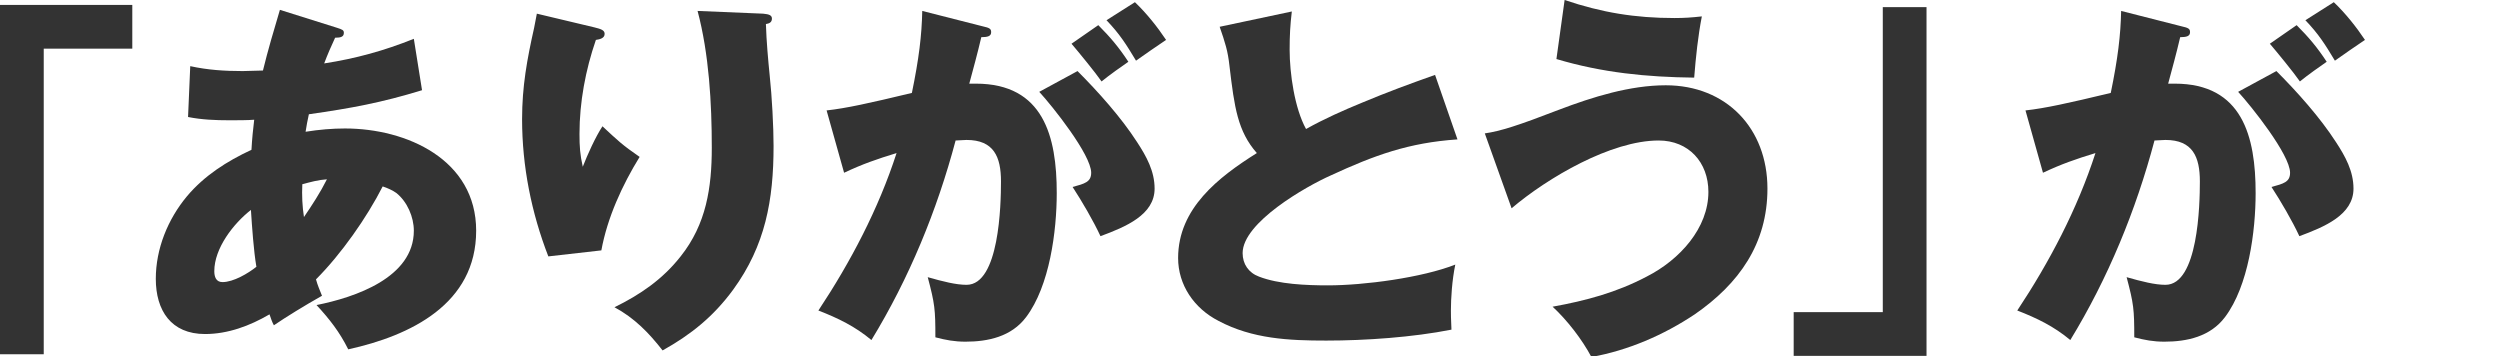 <?xml version="1.0" encoding="utf-8"?>
<!-- Generator: Adobe Illustrator 27.9.0, SVG Export Plug-In . SVG Version: 6.00 Build 0)  -->
<svg version="1.1" id="レイヤー_1" xmlns="http://www.w3.org/2000/svg" xmlns:xlink="http://www.w3.org/1999/xlink" x="0px"
	 y="0px" viewBox="0 0 457.3 65.2" style="enable-background:new 0 0 457.3 65.2;" xml:space="preserve">
<style type="text/css">
	.st0{fill:#333333;}
</style>
<g>
	<path class="st0" d="M24.2,0.9v8H8v55.9H0V0.9H24.2z"/>
	<path class="st0" d="M63.1,23.5c11.3,0,24,5.7,24,18.7c0,13.4-12,19.2-23.4,21.7c-1.6-3.2-3.4-5.5-5.8-8.1c7-1.4,17.8-5,17.8-13.6
		c0-2.5-1.2-5.3-3.2-6.9c-0.7-0.5-1.6-0.9-2.5-1.2c-2.9,5.7-7.6,12.4-12.2,17c0.3,1.1,0.7,2,1.1,3c-3.2,1.8-6.6,3.9-8.8,5.4
		c-0.3-0.5-0.6-1.4-0.8-2c-3.6,2.1-7.6,3.6-11.8,3.6c-6.2,0-9-4.3-9-10.1c0-5.5,2.2-10.9,5.7-15.1c3.2-3.8,7.3-6.4,11.8-8.5
		c0.1-1.9,0.3-3.9,0.5-5.5c-1.1,0.1-3.3,0.1-4.5,0.1c-2.6,0-5.1-0.1-7.6-0.6l0.4-9.3c3.2,0.7,6.3,0.9,9.6,0.9c0.9,0,2.8-0.1,3.7-0.1
		c0.9-3.7,2-7.4,3.1-11.1l10.5,3.3c0.9,0.3,1.2,0.4,1.2,0.9c0,0.7-0.5,0.9-1.6,0.9c-0.7,1.5-1.4,3.1-2,4.7
		c5.8-0.9,10.9-2.3,16.4-4.5l1.5,9.4c-7.5,2.3-13,3.3-20.7,4.4c-0.2,0.9-0.5,2.4-0.6,3.2C58.4,23.7,60.8,23.5,63.1,23.5z M45.9,38.4
		c-3.2,2.5-6.7,7-6.7,11.2c0,1,0.3,2,1.5,2c2,0,4.7-1.6,6.2-2.8C46.4,45.9,46.1,41.5,45.9,38.4z M55.6,39.7c1.5-2.2,3-4.5,4.2-6.9
		c-1.6,0.1-3,0.5-4.5,0.9C55.2,35.7,55.3,37.8,55.6,39.7z"/>
	<path class="st0" d="M108.7,5c1.2,0.3,1.9,0.5,1.9,1.2c0,0.8-0.9,1-1.6,1.1c-1.9,5.5-3,11.4-3,17.2c0,2.3,0.1,3.8,0.6,6
		c0.9-2.3,2.3-5.4,3.6-7.4c2.8,2.6,3.6,3.4,6.8,5.6c-3.2,5.2-5.9,11.1-7,17.1l-9.7,1.1c-3.1-8-4.8-16.5-4.8-25.1
		c0-6,0.9-10.9,2.2-16.7c0.2-0.9,0.3-1.7,0.5-2.6L108.7,5z M139.6,2.5c1.1,0.1,1.6,0.3,1.6,0.9c0,0.7-0.5,0.9-1.1,1
		c0.1,3.2,0.4,6.5,0.7,9.5c0.4,3.7,0.7,9.3,0.7,12.8c0,9.9-1.5,18.2-7.4,26.3c-3.6,4.9-7.7,8.2-12.9,11.1c-2.5-3.2-5.1-5.9-8.8-7.9
		c4.7-2.3,8.8-5.1,12.1-9.3c4.7-5.9,5.7-12.6,5.7-19.9c0-8.1-0.5-17.1-2.6-25L139.6,2.5z"/>
	<path class="st0" d="M168.7,2l11,2.8c1.4,0.3,1.6,0.5,1.6,1.1c0,0.7-0.6,0.9-1.8,0.9c-0.7,3-1.5,5.9-2.2,8.5h1.2
		c12.4,0,14.8,9.7,14.8,20c0,7-1.3,17-5.6,22.7c-2.7,3.6-7,4.5-11.1,4.5c-2,0-3.6-0.3-5.5-0.8c0-5.1-0.1-6.1-1.4-11
		c2.8,0.8,5.2,1.4,7.1,1.4c6,0,6.3-14.7,6.3-18.9c0-4.5-1.3-7.6-6.3-7.6c-0.5,0-1.6,0.1-2,0.1c-3.4,12.8-8.5,25.2-15.4,36.5
		c-3-2.5-6.1-4-9.7-5.4c5.9-8.9,11-18.6,14.3-28.8c-3.6,1.1-6.2,2-9.6,3.6l-3.2-11.4c3.6-0.4,7.7-1.3,15.6-3.2
		C168.1,10.7,168.6,6.5,168.7,2z M197.1,13c3.8,3.8,8,8.5,10.9,13c1.7,2.6,3.2,5.3,3.2,8.5c0,4.8-5.3,7-9.9,8.7
		c-1.3-2.8-3.4-6.4-5.1-9c2.2-0.6,3.4-0.9,3.4-2.6c0-3.3-7.1-12.2-9.5-14.8L197.1,13z M200.9,4.6c2.2,2.2,3.8,4.1,5.5,6.7
		c-0.9,0.6-3.7,2.6-4.9,3.6c-1.1-1.6-4.3-5.5-5.5-6.9L200.9,4.6z M207.6,0.4c2.1,2,4.1,4.5,5.7,6.9c-1.8,1.2-3.8,2.6-5.5,3.8
		c-1.8-3-3-4.9-5.4-7.4L207.6,0.4z"/>
	<path class="st0" d="M249.1,18.8c4.8-2,8.6-3.4,13.4-5.1l4.1,11.8c-8.9,0.6-15.2,2.9-23.2,6.6c-4.5,2-16.1,8.6-16.1,14.2
		c0,2,1.1,3.6,3,4.3c3.6,1.4,8.7,1.6,12.6,1.6c6.6,0,17.2-1.4,23.3-3.8c-0.6,2.9-0.8,6.2-0.8,8.4c0,0.7,0,1.4,0.1,3.5
		c-7.1,1.4-15.7,2-22.9,2c-6.8,0-13.5-0.3-19.7-3.6c-4.5-2.3-7.4-6.6-7.4-11.5c0-9.1,7.4-14.8,14.4-19.2c-3.5-4-4.1-8.3-5-15.9
		c-0.3-2.8-0.8-4.3-1.8-7.2l13.2-2.8c-0.3,2.5-0.4,4.4-0.4,7c0,4.3,0.9,10.7,3,14.5C242.3,21.7,245.7,20.2,249.1,18.8z"/>
	<path class="st0" d="M285.1,20.1c6.3-2.4,13.1-4.5,19.6-4.5c11.1,0,18.6,7.9,18.6,18.9c0,10.1-5.2,17.4-13.3,23
		c-5.7,3.8-12.2,6.6-18.9,7.8c-1.7-3.2-4.4-6.7-7.1-9.2c6.1-1.1,11.7-2.6,17.2-5.5c6.1-3.1,11.3-8.9,11.3-15.5
		c0-5.4-3.6-9.4-9.1-9.4c-8.7,0-20.3,6.8-26.9,12.4l-4.9-13.7C274.4,24,277.6,23,285.1,20.1z M306.3,3.3c1.8,0,3.2-0.1,5-0.3
		c-0.7,3.6-1.1,7.4-1.4,11.2c-8.7-0.1-16.8-0.9-25.2-3.4L286.2,0C293,2.3,299.1,3.3,306.3,3.3z"/>
	<path class="st0" d="M328.1,65.1v-8h16.3V1.3h8v63.8H328.1z"/>
	<path class="st0" d="M388,2l11,2.8c1.4,0.3,1.6,0.5,1.6,1.1c0,0.7-0.6,0.9-1.8,0.9c-0.7,3-1.5,5.9-2.2,8.5h1.2
		c12.4,0,14.8,9.7,14.8,20c0,7-1.3,17-5.6,22.7c-2.7,3.6-7,4.5-11.1,4.5c-2,0-3.6-0.3-5.5-0.8c0-5.1-0.1-6.1-1.4-11
		c2.8,0.8,5.2,1.4,7.1,1.4c6,0,6.3-14.7,6.3-18.9c0-4.5-1.3-7.6-6.3-7.6c-0.5,0-1.6,0.1-2,0.1c-3.4,12.8-8.5,25.2-15.4,36.5
		c-3-2.5-6.1-4-9.7-5.4c5.9-8.9,11-18.6,14.3-28.8c-3.6,1.1-6.2,2-9.6,3.6l-3.2-11.4c3.6-0.4,7.7-1.3,15.6-3.2
		C387.4,10.7,387.9,6.5,388,2z M416.4,13c3.8,3.8,8,8.5,10.9,13c1.7,2.6,3.2,5.3,3.2,8.5c0,4.8-5.3,7-9.9,8.7
		c-1.3-2.8-3.4-6.4-5.1-9c2.2-0.6,3.4-0.9,3.4-2.6c0-3.3-7.1-12.2-9.5-14.8L416.4,13z M420.1,4.6c2.2,2.2,3.8,4.1,5.5,6.7
		c-0.9,0.6-3.7,2.6-4.9,3.6c-1.1-1.6-4.3-5.5-5.5-6.9L420.1,4.6z M426.9,0.4c2.1,2,4.1,4.5,5.7,6.9c-1.8,1.2-3.8,2.6-5.5,3.8
		c-1.8-3-3-4.9-5.4-7.4L426.9,0.4z"/>
</g>
</svg>
